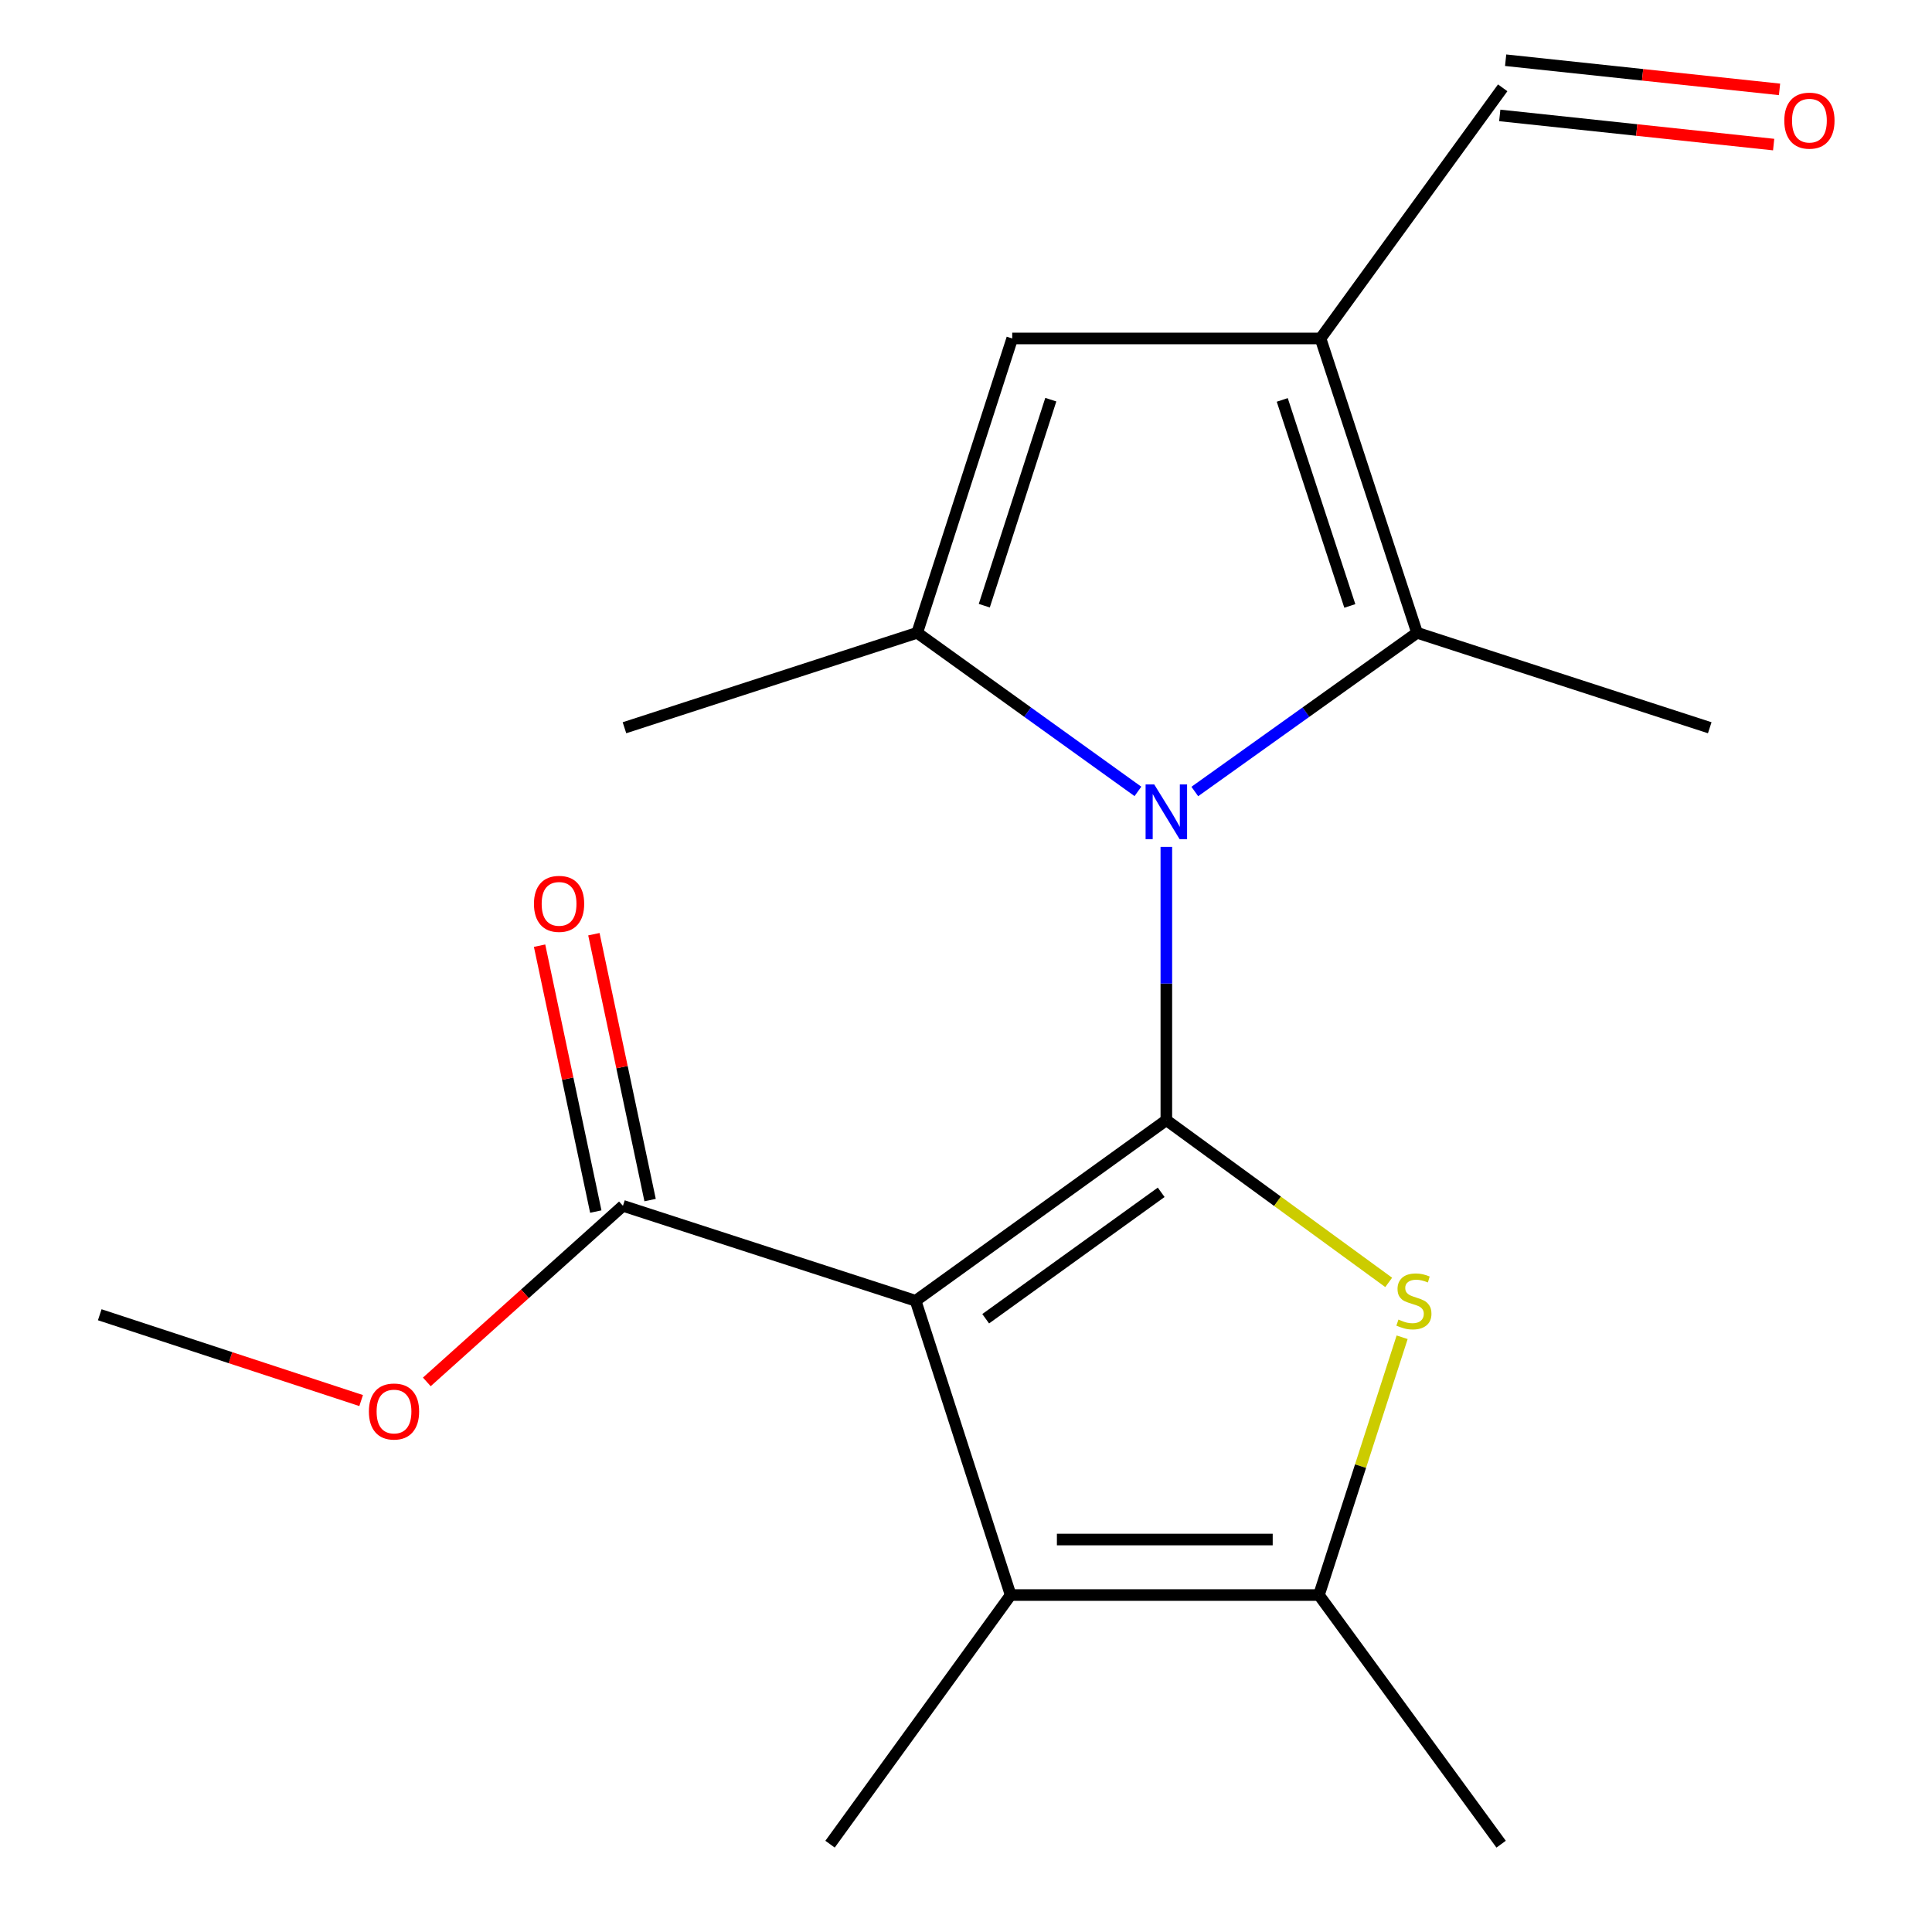 <?xml version='1.0' encoding='iso-8859-1'?>
<svg version='1.1' baseProfile='full'
              xmlns='http://www.w3.org/2000/svg'
                      xmlns:rdkit='http://www.rdkit.org/xml'
                      xmlns:xlink='http://www.w3.org/1999/xlink'
                  xml:space='preserve'
width='1000px' height='1000px' viewBox='0 0 1000 1000'>
<!-- END OF HEADER -->
<rect style='opacity:1.0;fill:#FFFFFF;stroke:none' width='1000' height='1000' x='0' y='0'> </rect>
<path class='bond-0' d='M 603.696,579.802 L 473.929,673.284' style='fill:none;fill-rule:evenodd;stroke:#000000;stroke-width:6px;stroke-linecap:butt;stroke-linejoin:miter;stroke-opacity:1' />
<path class='bond-0' d='M 601.027,617.139 L 510.19,682.576' style='fill:none;fill-rule:evenodd;stroke:#000000;stroke-width:6px;stroke-linecap:butt;stroke-linejoin:miter;stroke-opacity:1' />
<path class='bond-1' d='M 603.696,579.802 L 603.696,509.075' style='fill:none;fill-rule:evenodd;stroke:#000000;stroke-width:6px;stroke-linecap:butt;stroke-linejoin:miter;stroke-opacity:1' />
<path class='bond-1' d='M 603.696,509.075 L 603.696,438.348' style='fill:none;fill-rule:evenodd;stroke:#0000FF;stroke-width:6px;stroke-linecap:butt;stroke-linejoin:miter;stroke-opacity:1' />
<path class='bond-2' d='M 603.696,579.802 L 661.243,621.784' style='fill:none;fill-rule:evenodd;stroke:#000000;stroke-width:6px;stroke-linecap:butt;stroke-linejoin:miter;stroke-opacity:1' />
<path class='bond-2' d='M 661.243,621.784 L 718.79,663.767' style='fill:none;fill-rule:evenodd;stroke:#CCCC00;stroke-width:6px;stroke-linecap:butt;stroke-linejoin:miter;stroke-opacity:1' />
<path class='bond-5' d='M 473.929,673.284 L 523.113,825.592' style='fill:none;fill-rule:evenodd;stroke:#000000;stroke-width:6px;stroke-linecap:butt;stroke-linejoin:miter;stroke-opacity:1' />
<path class='bond-9' d='M 473.929,673.284 L 322.435,624.132' style='fill:none;fill-rule:evenodd;stroke:#000000;stroke-width:6px;stroke-linecap:butt;stroke-linejoin:miter;stroke-opacity:1' />
<path class='bond-3' d='M 588.987,409.628 L 531.865,368.579' style='fill:none;fill-rule:evenodd;stroke:#0000FF;stroke-width:6px;stroke-linecap:butt;stroke-linejoin:miter;stroke-opacity:1' />
<path class='bond-3' d='M 531.865,368.579 L 474.743,327.53' style='fill:none;fill-rule:evenodd;stroke:#000000;stroke-width:6px;stroke-linecap:butt;stroke-linejoin:miter;stroke-opacity:1' />
<path class='bond-4' d='M 618.423,409.682 L 675.943,368.606' style='fill:none;fill-rule:evenodd;stroke:#0000FF;stroke-width:6px;stroke-linecap:butt;stroke-linejoin:miter;stroke-opacity:1' />
<path class='bond-4' d='M 675.943,368.606 L 733.464,327.53' style='fill:none;fill-rule:evenodd;stroke:#000000;stroke-width:6px;stroke-linecap:butt;stroke-linejoin:miter;stroke-opacity:1' />
<path class='bond-7' d='M 725.743,692.165 L 704.213,758.879' style='fill:none;fill-rule:evenodd;stroke:#CCCC00;stroke-width:6px;stroke-linecap:butt;stroke-linejoin:miter;stroke-opacity:1' />
<path class='bond-7' d='M 704.213,758.879 L 682.684,825.592' style='fill:none;fill-rule:evenodd;stroke:#000000;stroke-width:6px;stroke-linecap:butt;stroke-linejoin:miter;stroke-opacity:1' />
<path class='bond-8' d='M 474.743,327.53 L 523.927,175.19' style='fill:none;fill-rule:evenodd;stroke:#000000;stroke-width:6px;stroke-linecap:butt;stroke-linejoin:miter;stroke-opacity:1' />
<path class='bond-8' d='M 509.465,313.507 L 543.894,206.869' style='fill:none;fill-rule:evenodd;stroke:#000000;stroke-width:6px;stroke-linecap:butt;stroke-linejoin:miter;stroke-opacity:1' />
<path class='bond-14' d='M 474.743,327.53 L 323.217,376.682' style='fill:none;fill-rule:evenodd;stroke:#000000;stroke-width:6px;stroke-linecap:butt;stroke-linejoin:miter;stroke-opacity:1' />
<path class='bond-6' d='M 733.464,327.53 L 683.498,175.19' style='fill:none;fill-rule:evenodd;stroke:#000000;stroke-width:6px;stroke-linecap:butt;stroke-linejoin:miter;stroke-opacity:1' />
<path class='bond-6' d='M 698.666,313.634 L 663.69,206.996' style='fill:none;fill-rule:evenodd;stroke:#000000;stroke-width:6px;stroke-linecap:butt;stroke-linejoin:miter;stroke-opacity:1' />
<path class='bond-15' d='M 733.464,327.53 L 884.958,376.682' style='fill:none;fill-rule:evenodd;stroke:#000000;stroke-width:6px;stroke-linecap:butt;stroke-linejoin:miter;stroke-opacity:1' />
<path class='bond-16' d='M 523.113,825.592 L 429.63,954.545' style='fill:none;fill-rule:evenodd;stroke:#000000;stroke-width:6px;stroke-linecap:butt;stroke-linejoin:miter;stroke-opacity:1' />
<path class='bond-19' d='M 523.113,825.592 L 682.684,825.592' style='fill:none;fill-rule:evenodd;stroke:#000000;stroke-width:6px;stroke-linecap:butt;stroke-linejoin:miter;stroke-opacity:1' />
<path class='bond-19' d='M 547.048,796.858 L 658.748,796.858' style='fill:none;fill-rule:evenodd;stroke:#000000;stroke-width:6px;stroke-linecap:butt;stroke-linejoin:miter;stroke-opacity:1' />
<path class='bond-10' d='M 683.498,175.19 L 777.795,45.455' style='fill:none;fill-rule:evenodd;stroke:#000000;stroke-width:6px;stroke-linecap:butt;stroke-linejoin:miter;stroke-opacity:1' />
<path class='bond-20' d='M 683.498,175.19 L 523.927,175.19' style='fill:none;fill-rule:evenodd;stroke:#000000;stroke-width:6px;stroke-linecap:butt;stroke-linejoin:miter;stroke-opacity:1' />
<path class='bond-17' d='M 682.684,825.592 L 776.981,954.545' style='fill:none;fill-rule:evenodd;stroke:#000000;stroke-width:6px;stroke-linecap:butt;stroke-linejoin:miter;stroke-opacity:1' />
<path class='bond-11' d='M 336.492,621.161 L 321.944,552.349' style='fill:none;fill-rule:evenodd;stroke:#000000;stroke-width:6px;stroke-linecap:butt;stroke-linejoin:miter;stroke-opacity:1' />
<path class='bond-11' d='M 321.944,552.349 L 307.396,483.538' style='fill:none;fill-rule:evenodd;stroke:#FF0000;stroke-width:6px;stroke-linecap:butt;stroke-linejoin:miter;stroke-opacity:1' />
<path class='bond-11' d='M 308.379,627.104 L 293.831,558.293' style='fill:none;fill-rule:evenodd;stroke:#000000;stroke-width:6px;stroke-linecap:butt;stroke-linejoin:miter;stroke-opacity:1' />
<path class='bond-11' d='M 293.831,558.293 L 279.283,489.481' style='fill:none;fill-rule:evenodd;stroke:#FF0000;stroke-width:6px;stroke-linecap:butt;stroke-linejoin:miter;stroke-opacity:1' />
<path class='bond-13' d='M 322.435,624.132 L 271.677,669.7' style='fill:none;fill-rule:evenodd;stroke:#000000;stroke-width:6px;stroke-linecap:butt;stroke-linejoin:miter;stroke-opacity:1' />
<path class='bond-13' d='M 271.677,669.7 L 220.919,715.269' style='fill:none;fill-rule:evenodd;stroke:#FF0000;stroke-width:6px;stroke-linecap:butt;stroke-linejoin:miter;stroke-opacity:1' />
<path class='bond-12' d='M 776.273,59.741 L 847.156,67.289' style='fill:none;fill-rule:evenodd;stroke:#000000;stroke-width:6px;stroke-linecap:butt;stroke-linejoin:miter;stroke-opacity:1' />
<path class='bond-12' d='M 847.156,67.289 L 918.039,74.837' style='fill:none;fill-rule:evenodd;stroke:#FF0000;stroke-width:6px;stroke-linecap:butt;stroke-linejoin:miter;stroke-opacity:1' />
<path class='bond-12' d='M 779.316,31.168 L 850.199,38.716' style='fill:none;fill-rule:evenodd;stroke:#000000;stroke-width:6px;stroke-linecap:butt;stroke-linejoin:miter;stroke-opacity:1' />
<path class='bond-12' d='M 850.199,38.716 L 921.082,46.264' style='fill:none;fill-rule:evenodd;stroke:#FF0000;stroke-width:6px;stroke-linecap:butt;stroke-linejoin:miter;stroke-opacity:1' />
<path class='bond-18' d='M 186.93,724.93 L 119.28,702.723' style='fill:none;fill-rule:evenodd;stroke:#FF0000;stroke-width:6px;stroke-linecap:butt;stroke-linejoin:miter;stroke-opacity:1' />
<path class='bond-18' d='M 119.28,702.723 L 51.63,680.516' style='fill:none;fill-rule:evenodd;stroke:#000000;stroke-width:6px;stroke-linecap:butt;stroke-linejoin:miter;stroke-opacity:1' />
<path  class='atom-2' d='M 597.436 406.038
L 606.716 421.038
Q 607.636 422.518, 609.116 425.198
Q 610.596 427.878, 610.676 428.038
L 610.676 406.038
L 614.436 406.038
L 614.436 434.358
L 610.556 434.358
L 600.596 417.958
Q 599.436 416.038, 598.196 413.838
Q 596.996 411.638, 596.636 410.958
L 596.636 434.358
L 592.956 434.358
L 592.956 406.038
L 597.436 406.038
' fill='#0000FF'/>
<path  class='atom-3' d='M 723.836 683.004
Q 724.156 683.124, 725.476 683.684
Q 726.796 684.244, 728.236 684.604
Q 729.716 684.924, 731.156 684.924
Q 733.836 684.924, 735.396 683.644
Q 736.956 682.324, 736.956 680.044
Q 736.956 678.484, 736.156 677.524
Q 735.396 676.564, 734.196 676.044
Q 732.996 675.524, 730.996 674.924
Q 728.476 674.164, 726.956 673.444
Q 725.476 672.724, 724.396 671.204
Q 723.356 669.684, 723.356 667.124
Q 723.356 663.564, 725.756 661.364
Q 728.196 659.164, 732.996 659.164
Q 736.276 659.164, 739.996 660.724
L 739.076 663.804
Q 735.676 662.404, 733.116 662.404
Q 730.356 662.404, 728.836 663.564
Q 727.316 664.684, 727.356 666.644
Q 727.356 668.164, 728.116 669.084
Q 728.916 670.004, 730.036 670.524
Q 731.196 671.044, 733.116 671.644
Q 735.676 672.444, 737.196 673.244
Q 738.716 674.044, 739.796 675.684
Q 740.916 677.284, 740.916 680.044
Q 740.916 683.964, 738.276 686.084
Q 735.676 688.164, 731.316 688.164
Q 728.796 688.164, 726.876 687.604
Q 724.996 687.084, 722.756 686.164
L 723.836 683.004
' fill='#CCCC00'/>
<path  class='atom-12' d='M 276.375 467.834
Q 276.375 461.034, 279.735 457.234
Q 283.095 453.434, 289.375 453.434
Q 295.655 453.434, 299.015 457.234
Q 302.375 461.034, 302.375 467.834
Q 302.375 474.714, 298.975 478.634
Q 295.575 482.514, 289.375 482.514
Q 283.135 482.514, 279.735 478.634
Q 276.375 474.754, 276.375 467.834
M 289.375 479.314
Q 293.695 479.314, 296.015 476.434
Q 298.375 473.514, 298.375 467.834
Q 298.375 462.274, 296.015 459.474
Q 293.695 456.634, 289.375 456.634
Q 285.055 456.634, 282.695 459.434
Q 280.375 462.234, 280.375 467.834
Q 280.375 473.554, 282.695 476.434
Q 285.055 479.314, 289.375 479.314
' fill='#FF0000'/>
<path  class='atom-13' d='M 923.552 62.44
Q 923.552 55.64, 926.912 51.84
Q 930.272 48.04, 936.552 48.04
Q 942.832 48.04, 946.192 51.84
Q 949.552 55.64, 949.552 62.44
Q 949.552 69.32, 946.152 73.24
Q 942.752 77.12, 936.552 77.12
Q 930.312 77.12, 926.912 73.24
Q 923.552 69.36, 923.552 62.44
M 936.552 73.92
Q 940.872 73.92, 943.192 71.04
Q 945.552 68.12, 945.552 62.44
Q 945.552 56.88, 943.192 54.08
Q 940.872 51.24, 936.552 51.24
Q 932.232 51.24, 929.872 54.04
Q 927.552 56.84, 927.552 62.44
Q 927.552 68.16, 929.872 71.04
Q 932.232 73.92, 936.552 73.92
' fill='#FF0000'/>
<path  class='atom-14' d='M 190.938 730.593
Q 190.938 723.793, 194.298 719.993
Q 197.658 716.193, 203.938 716.193
Q 210.218 716.193, 213.578 719.993
Q 216.938 723.793, 216.938 730.593
Q 216.938 737.473, 213.538 741.393
Q 210.138 745.273, 203.938 745.273
Q 197.698 745.273, 194.298 741.393
Q 190.938 737.513, 190.938 730.593
M 203.938 742.073
Q 208.258 742.073, 210.578 739.193
Q 212.938 736.273, 212.938 730.593
Q 212.938 725.033, 210.578 722.233
Q 208.258 719.393, 203.938 719.393
Q 199.618 719.393, 197.258 722.193
Q 194.938 724.993, 194.938 730.593
Q 194.938 736.313, 197.258 739.193
Q 199.618 742.073, 203.938 742.073
' fill='#FF0000'/>
</svg>
